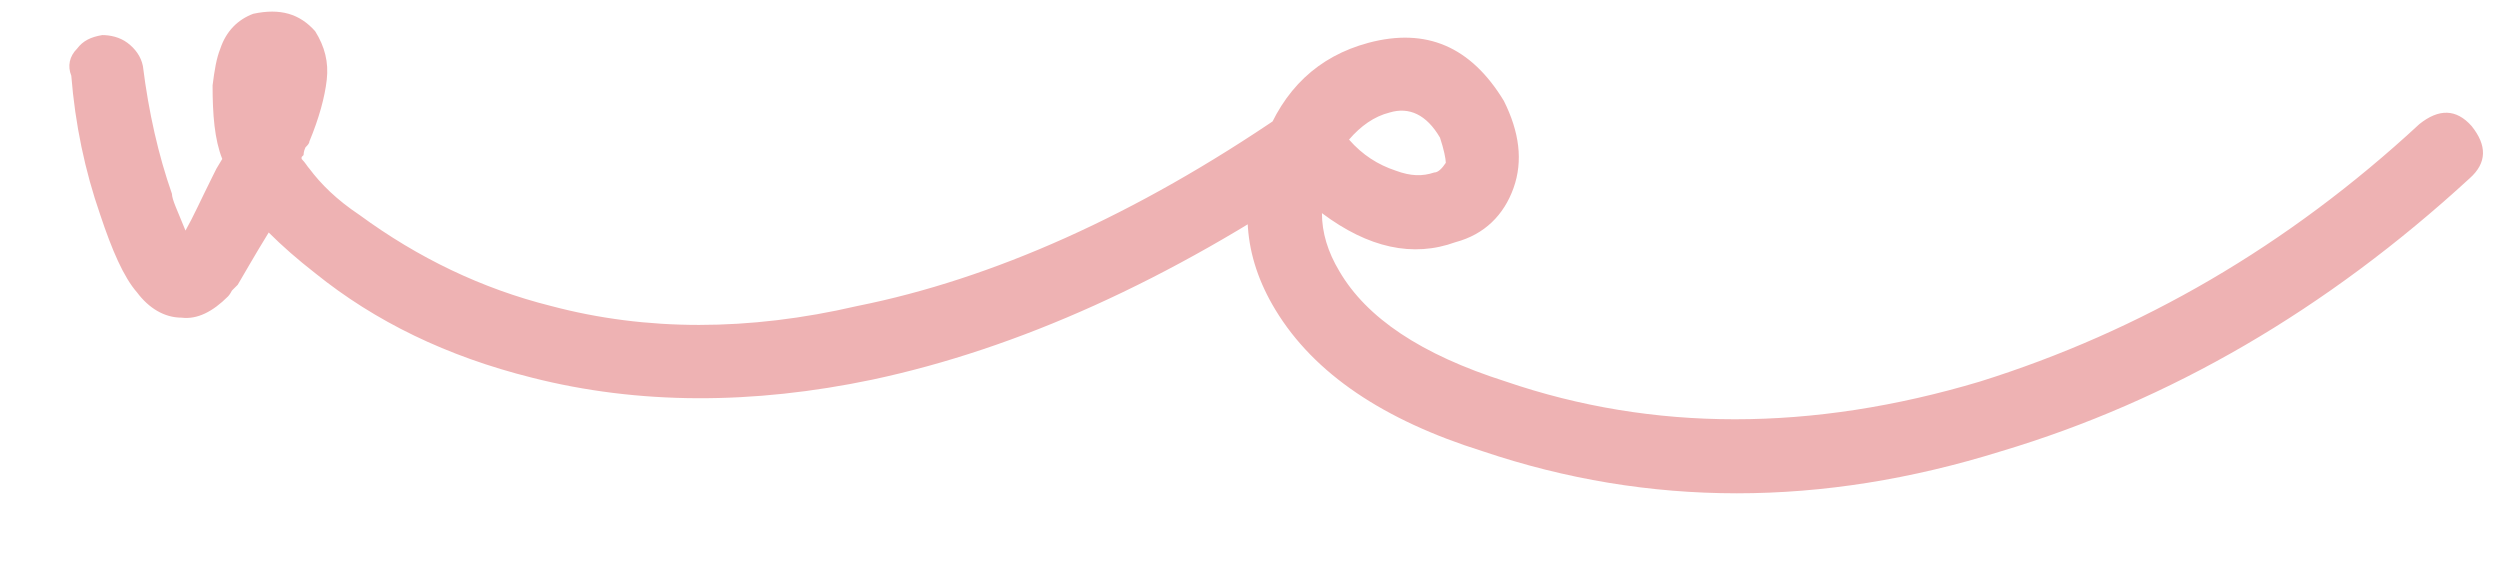 <?xml version="1.0" encoding="UTF-8"?> <svg xmlns="http://www.w3.org/2000/svg" width="31" height="7" viewBox="0 0 31 7" fill="none"><path d="M1.772 0.819C1.844 1.395 1.964 1.923 2.132 2.403C2.132 2.475 2.204 2.619 2.3 2.859C2.396 2.691 2.492 2.475 2.636 2.187C2.636 2.187 2.66 2.139 2.684 2.091L2.756 1.971C2.66 1.731 2.636 1.419 2.636 1.059C2.66 0.867 2.684 0.723 2.732 0.603C2.804 0.387 2.948 0.243 3.14 0.171C3.476 0.099 3.716 0.171 3.908 0.387C4.028 0.579 4.076 0.771 4.052 0.987C4.028 1.203 3.956 1.467 3.836 1.755C3.836 1.779 3.812 1.803 3.788 1.827C3.764 1.875 3.764 1.923 3.764 1.923L3.74 1.947V1.971C3.788 2.019 3.812 2.067 3.836 2.091C3.98 2.283 4.172 2.475 4.46 2.667C5.18 3.195 5.972 3.579 6.836 3.795C8.012 4.107 9.284 4.107 10.628 3.795C12.308 3.459 14.084 2.667 15.908 1.419C16.148 1.251 16.364 1.299 16.556 1.539C16.604 1.659 16.628 1.779 16.604 1.899C16.58 2.019 16.532 2.115 16.436 2.163C14.492 3.483 12.62 4.323 10.82 4.707C9.332 5.019 7.916 5.019 6.596 4.683C5.54 4.419 4.652 3.987 3.908 3.387C3.692 3.219 3.5 3.051 3.332 2.883C3.14 3.195 3.02 3.411 2.948 3.531C2.924 3.555 2.9 3.579 2.876 3.603C2.852 3.651 2.828 3.675 2.828 3.675C2.636 3.867 2.444 3.963 2.252 3.939C2.036 3.939 1.844 3.819 1.7 3.627C1.532 3.435 1.388 3.099 1.244 2.667C1.052 2.115 0.932 1.539 0.884 0.939C0.836 0.819 0.86 0.699 0.956 0.603C1.028 0.507 1.124 0.459 1.268 0.435C1.364 0.435 1.484 0.459 1.58 0.531C1.676 0.603 1.748 0.699 1.772 0.819ZM16.728 1.731C16.896 1.923 17.088 2.043 17.304 2.115C17.496 2.187 17.64 2.187 17.784 2.139C17.832 2.139 17.88 2.091 17.928 2.019C17.928 1.971 17.904 1.851 17.856 1.707C17.688 1.419 17.472 1.323 17.232 1.395C17.04 1.443 16.872 1.563 16.728 1.731ZM16.392 2.643C16.392 2.883 16.464 3.123 16.608 3.363C16.944 3.939 17.616 4.395 18.672 4.731C20.496 5.355 22.464 5.355 24.552 4.731C26.544 4.107 28.368 3.051 30 1.539C30.24 1.347 30.456 1.347 30.648 1.563C30.84 1.803 30.84 2.019 30.624 2.211C28.848 3.843 26.904 4.971 24.816 5.595C22.584 6.291 20.448 6.291 18.384 5.595C17.16 5.211 16.296 4.635 15.816 3.843C15.408 3.171 15.36 2.475 15.672 1.755C15.912 1.107 16.344 0.699 16.968 0.531C17.688 0.339 18.24 0.579 18.648 1.251C18.84 1.635 18.888 1.995 18.768 2.331C18.648 2.667 18.408 2.907 18.048 3.003C17.52 3.195 16.968 3.075 16.392 2.643Z" fill="#EEB2B3"></path></svg> 